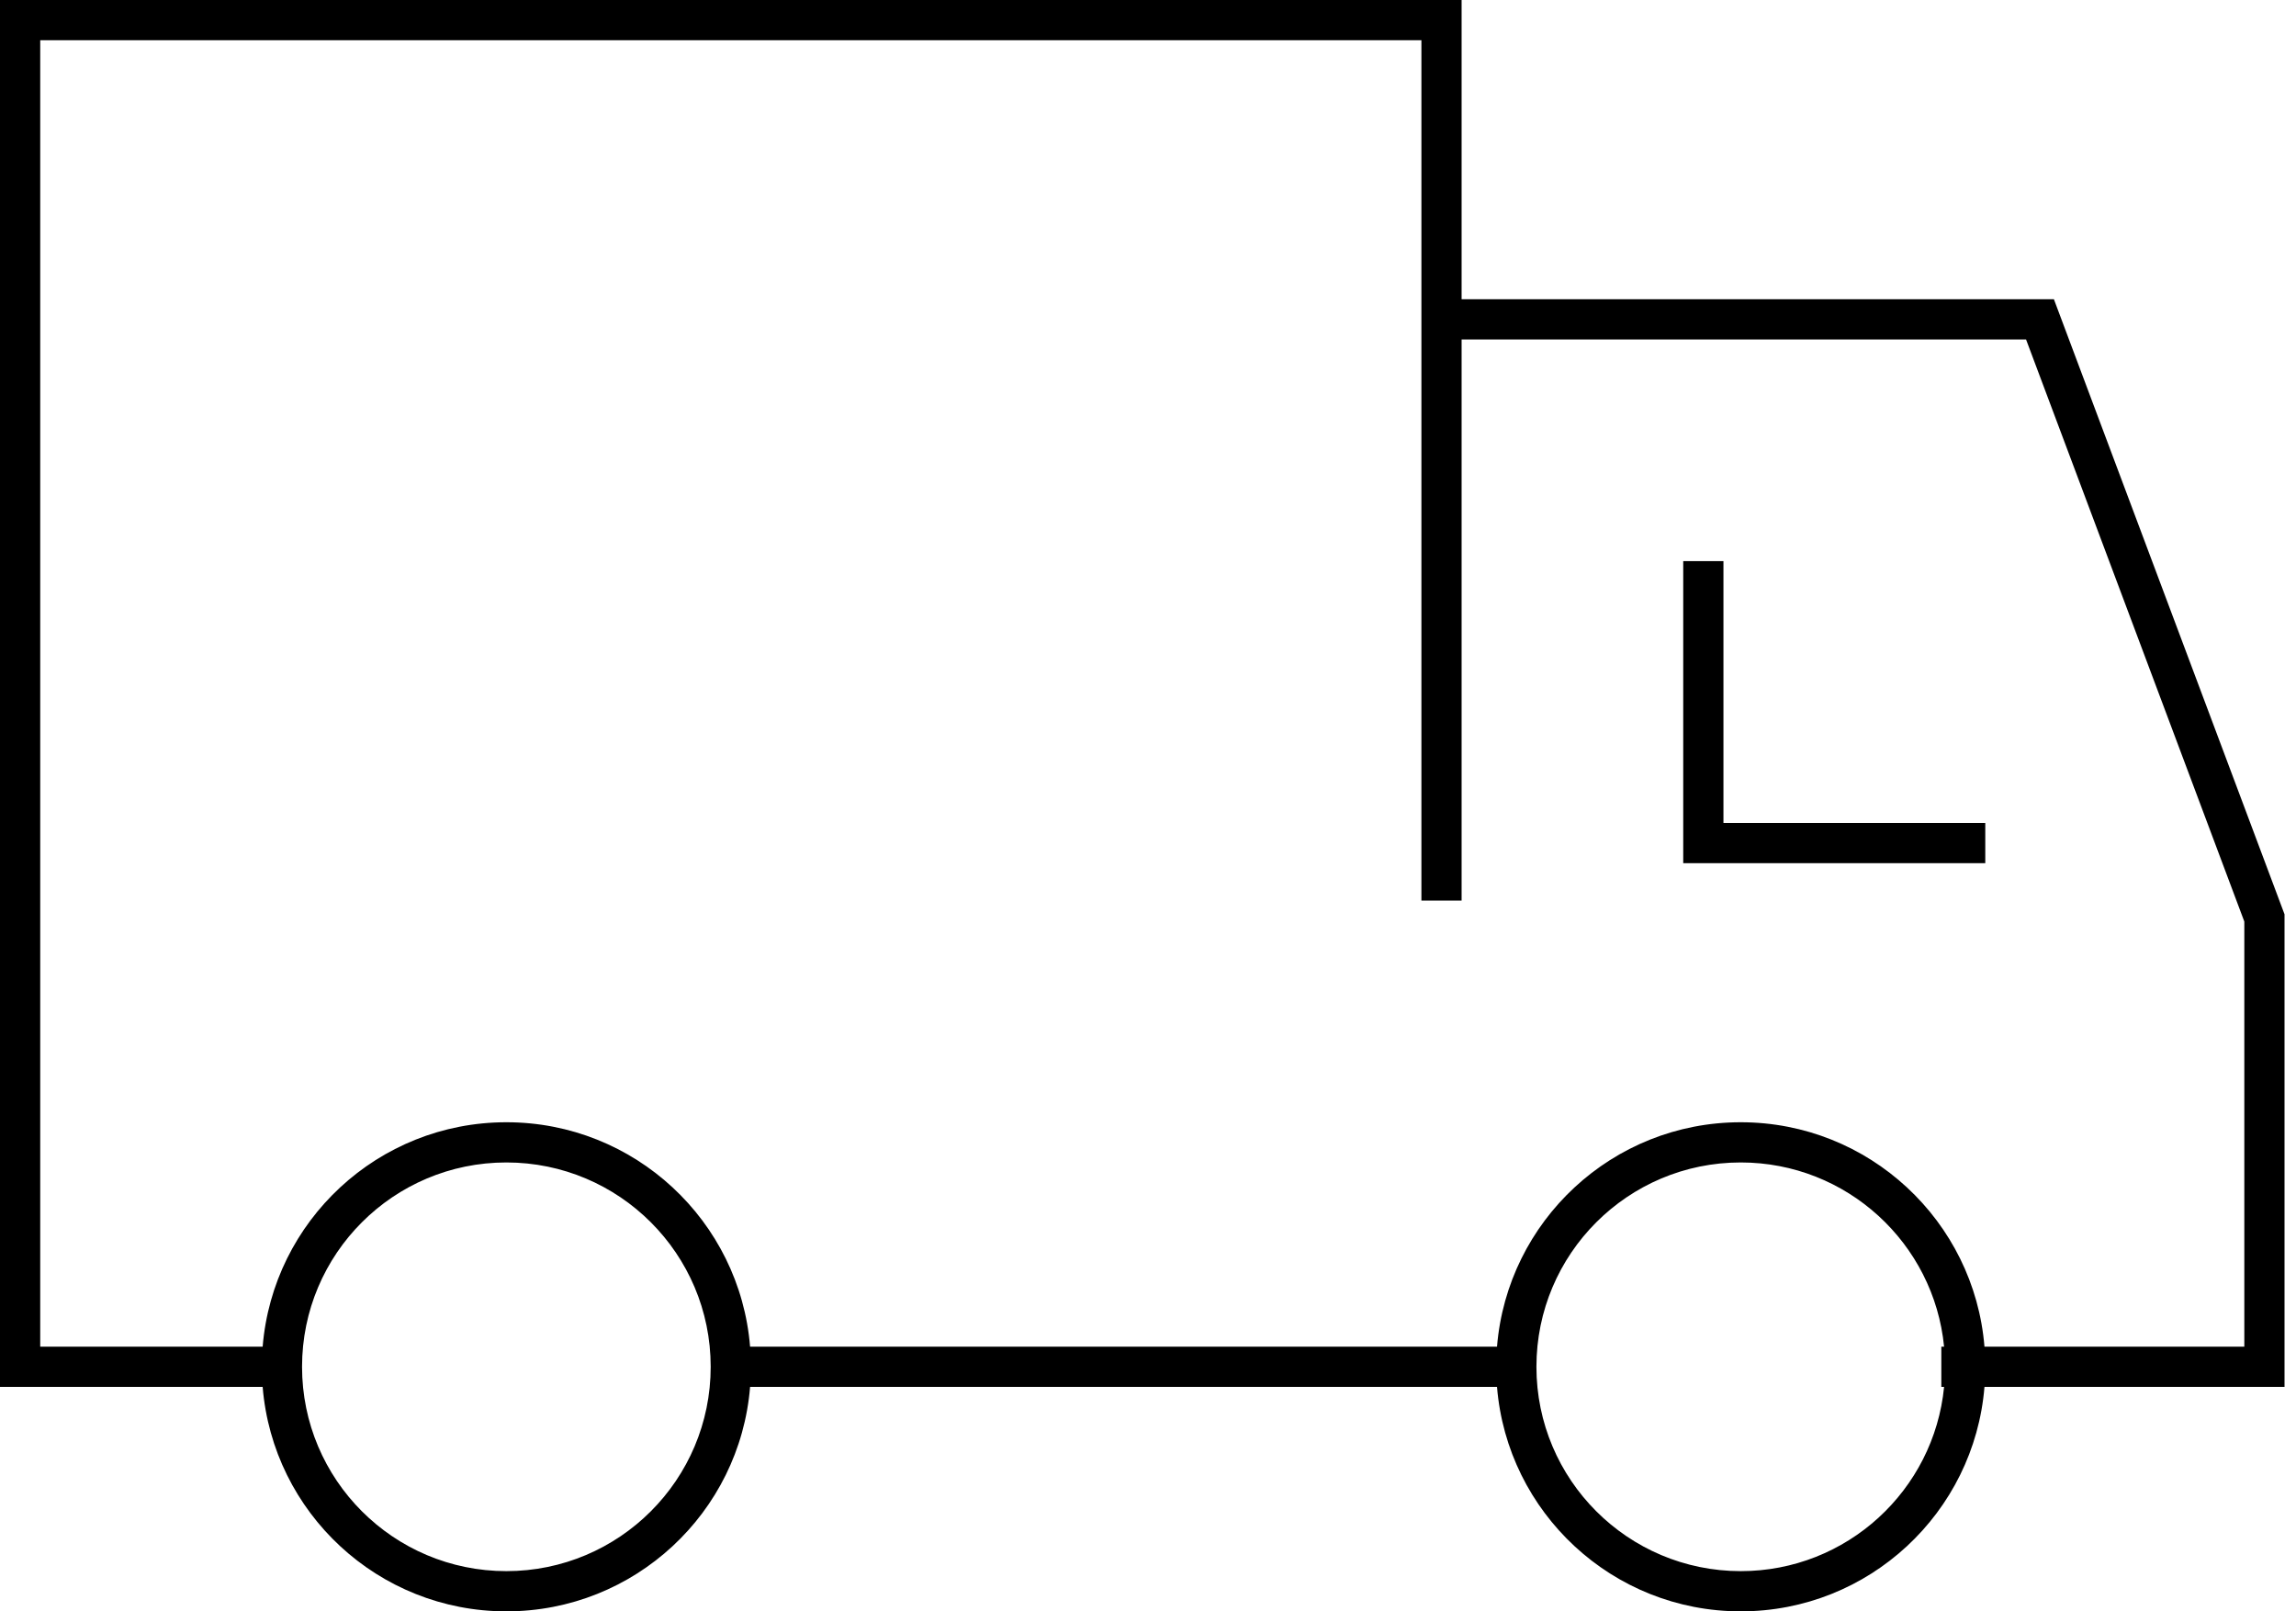 <?xml version="1.0" encoding="UTF-8"?>
<svg width="114px" height="80px" viewBox="0 0 114 80" version="1.1" xmlns="http://www.w3.org/2000/svg" xmlns:xlink="http://www.w3.org/1999/xlink">
    <!-- Generator: Sketch 62 (91390) - https://sketch.com -->
    <title>Combined Shape</title>
    <desc>Created with Sketch.</desc>
    <g id="Page-1" stroke="none" stroke-width="1" fill="#000000" fill-rule="evenodd">
        <g id="Template-Home" transform="translate(-235, -7093)" class="fill-secondary" fill-rule="nonzero">
            <g id="Practice-Areas" transform="translate(166, 6280)">
                <g id="2" transform="translate(2, 813)">
                    <path d="M139.571,0 L139.571,14.857 L168.98,14.858 L180.43,45.391 L180.43,68.857 L165.532,68.857 C165.024,75.095 159.8,80 153.431,80 C147.061,80 141.837,75.095 141.329,68.857 L104.243,68.857 C103.736,75.095 98.512,80 92.142,80 C85.773,80 80.549,75.095 80.041,68.857 L67,68.857 L67,0 L139.571,0 Z M92.142,57.713 C86.539,57.713 81.997,62.255 81.997,67.858 C81.997,73.461 86.539,78.003 92.142,78.003 C97.745,78.003 102.287,73.461 102.287,67.858 C102.287,62.255 97.745,57.713 92.142,57.713 Z M153.431,57.713 C147.828,57.713 143.286,62.255 143.286,67.858 C143.286,73.461 147.828,78.003 153.431,78.003 C158.697,78.003 163.026,73.991 163.527,68.857 L163.39,68.857 L163.39,66.86 L163.527,66.86 C163.026,61.726 158.697,57.713 153.431,57.713 Z M137.575,1.997 L68.997,1.997 L68.997,66.86 L80.041,66.86 C80.549,60.621 85.773,55.717 92.142,55.717 C98.512,55.717 103.736,60.621 104.243,66.86 L141.329,66.86 C141.837,60.621 147.061,55.717 153.431,55.717 C159.8,55.717 165.024,60.621 165.532,66.86 L178.434,66.86 L178.434,45.753 L167.597,16.854 L139.571,16.854 L139.571,44.713 L137.575,44.713 L137.575,1.997 Z M152.572,27.858 L152.572,40.859 L165.572,40.859 L165.572,42.855 L150.575,42.855 L150.575,27.858 L152.572,27.858 Z" id="Combined-Shape"></path>
                </g>
            </g>
        </g>
    </g>
</svg>